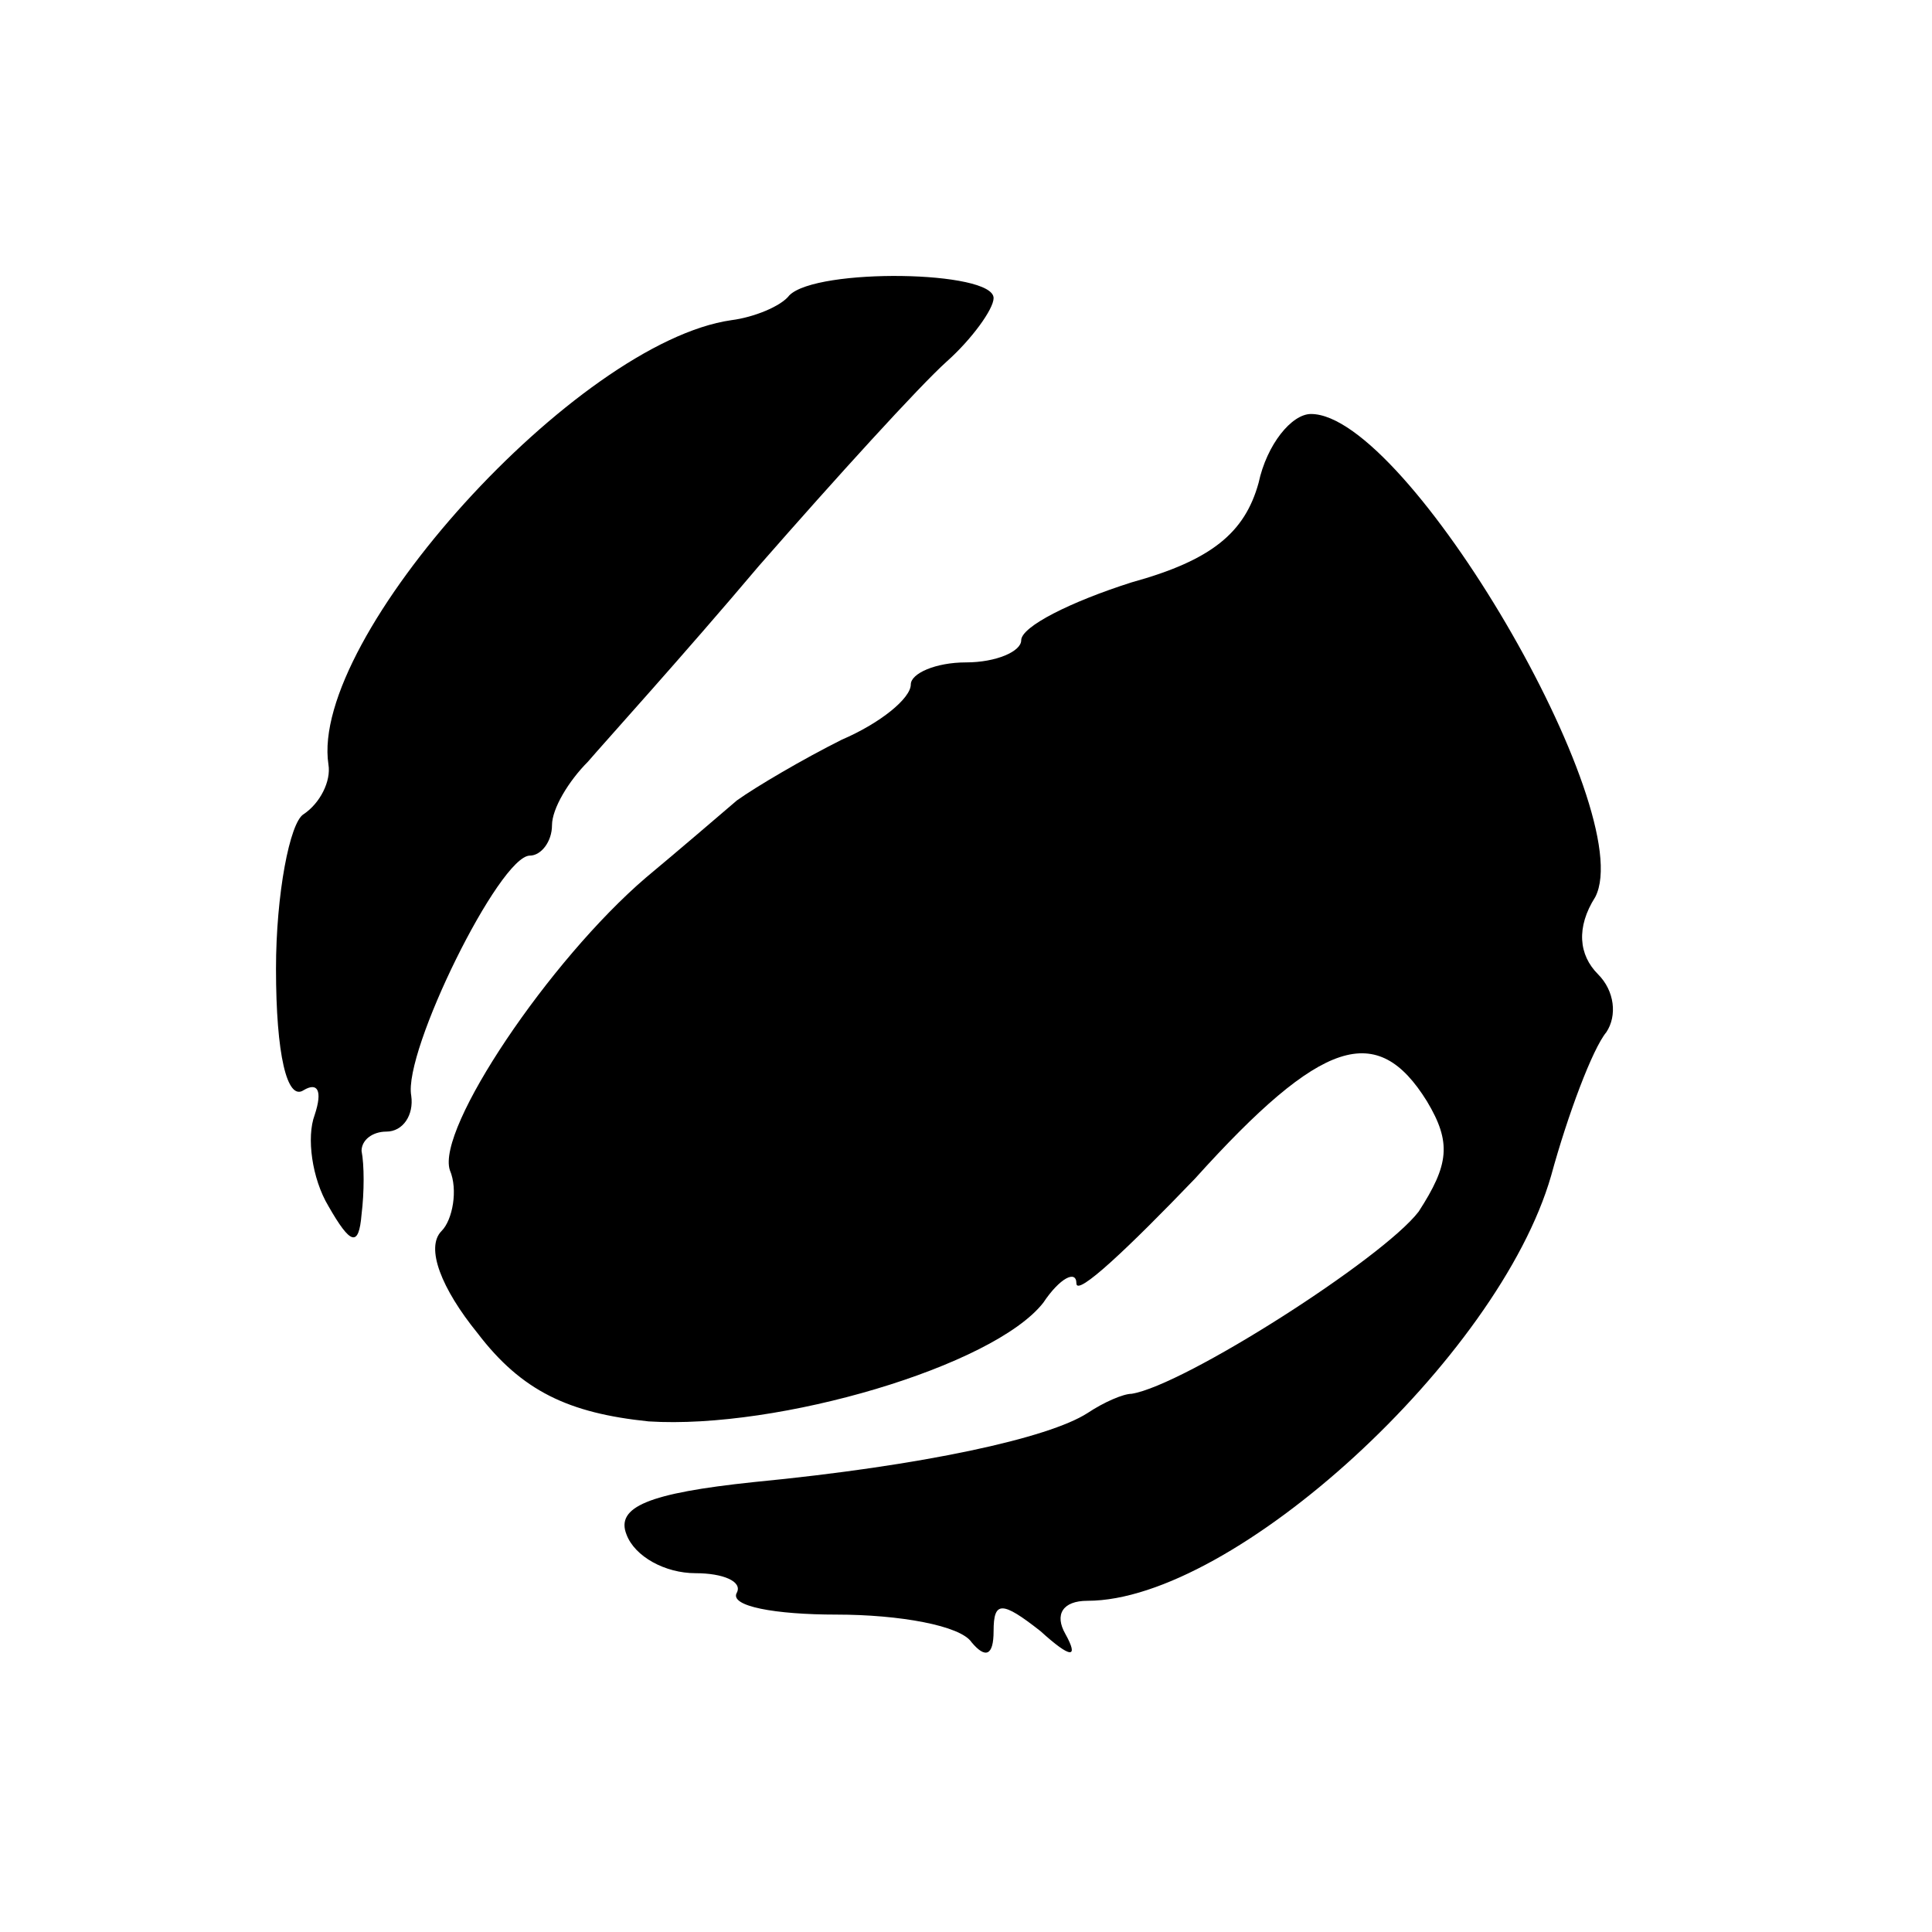 <?xml version="1.0" standalone="no"?>
<!DOCTYPE svg PUBLIC "-//W3C//DTD SVG 20010904//EN"
 "http://www.w3.org/TR/2001/REC-SVG-20010904/DTD/svg10.dtd">
<svg version="1.0" xmlns="http://www.w3.org/2000/svg"
 width="70pt" height="70pt" viewBox="0 0 70 70"
 preserveAspectRatio="xMidYMid meet">
<g transform="translate(0,70) scale(0.1,-0.1)"
fill="#000000" stroke="none">
<path d="M286 593 c-3 -4 -13 -8 -21 -9 -56 -8 -153 -115 -146 -161 1 -6 -3
-14 -9 -18 -5 -3 -10 -29 -10 -56 0 -31 4 -48 10 -44 5 3 7 0 4 -9 -3 -8 -1
-23 5 -33 8 -14 11 -15 12 -3 1 8 1 18 0 23 0 4 4 7 9 7 6 0 10 6 9 13 -3 16
32 87 43 87 4 0 8 5 8 11 0 6 6 16 13 23 6 7 35 39 62 71 28 32 58 65 68 74 9
8 17 19 17 23 0 10 -64 11 -74 1z"/>
<path d="M456 525 c-5 -18 -17 -28 -46 -36 -22 -7 -40 -16 -40 -21 0 -4 -9 -8
-20 -8 -11 0 -20 -4 -20 -8 0 -5 -11 -14 -25 -20 -14 -7 -31 -17 -38 -22 -7
-6 -21 -18 -33 -28 -35 -30 -76 -91 -71 -106 3 -7 1 -18 -3 -22 -6 -6 0 -21
13 -37 16 -21 33 -29 62 -32 47 -3 125 20 143 43 6 9 12 12 12 7 0 -5 19 13
43 38 46 51 66 57 84 28 9 -15 8 -23 -3 -40 -13 -17 -85 -63 -104 -66 -3 0
-10 -3 -16 -7 -14 -9 -59 -19 -121 -25 -38 -4 -50 -9 -46 -19 3 -8 14 -14 25
-14 10 0 17 -3 15 -7 -3 -5 14 -8 36 -8 23 0 45 -4 49 -10 5 -6 8 -5 8 4 0 11
3 11 17 0 11 -10 14 -10 9 -1 -4 7 -1 12 8 12 53 0 149 88 168 154 6 22 15 46
20 52 4 6 3 15 -3 21 -7 7 -8 17 -1 28 16 31 -68 175 -103 175 -7 0 -16 -11
-19 -25z"/>
</g>
</svg>
